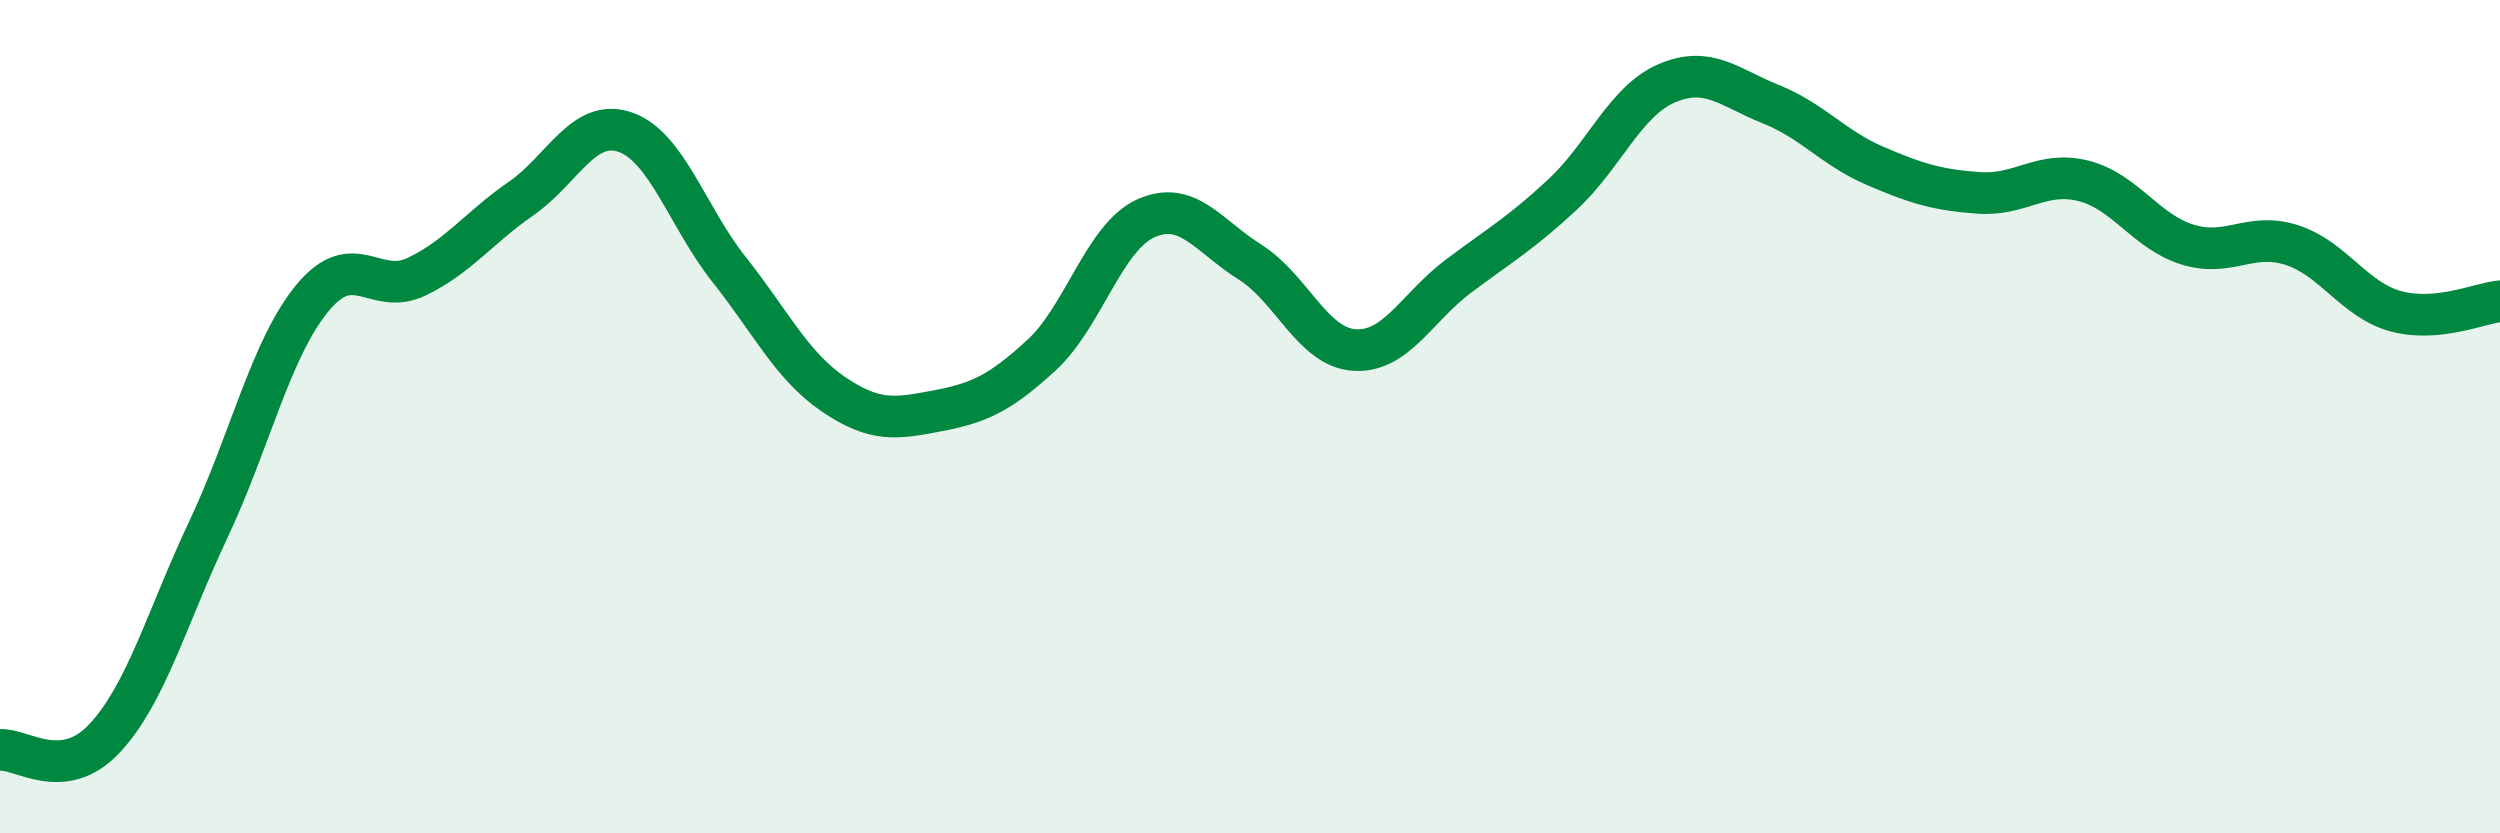 
    <svg width="60" height="20" viewBox="0 0 60 20" xmlns="http://www.w3.org/2000/svg">
      <path
        d="M 0,18 C 0.5,17.95 1.5,18.79 2.5,17.73 C 3.5,16.67 4,14.83 5,12.71 C 6,10.59 6.5,8.36 7.5,7.15 C 8.5,5.94 9,7.12 10,6.64 C 11,6.16 11.5,5.46 12.5,4.77 C 13.5,4.08 14,2.83 15,3.17 C 16,3.51 16.5,5.21 17.5,6.47 C 18.5,7.73 19,8.78 20,9.46 C 21,10.14 21.5,10.05 22.5,9.86 C 23.5,9.67 24,9.44 25,8.52 C 26,7.6 26.5,5.69 27.5,5.24 C 28.5,4.79 29,5.66 30,6.29 C 31,6.92 31.5,8.33 32.5,8.4 C 33.5,8.47 34,7.38 35,6.63 C 36,5.88 36.5,5.6 37.5,4.67 C 38.5,3.74 39,2.43 40,2 C 41,1.57 41.5,2.1 42.5,2.5 C 43.5,2.9 44,3.55 45,3.98 C 46,4.41 46.5,4.56 47.5,4.63 C 48.5,4.7 49,4.09 50,4.34 C 51,4.59 51.5,5.56 52.5,5.87 C 53.5,6.18 54,5.56 55,5.88 C 56,6.2 56.5,7.2 57.5,7.47 C 58.5,7.74 59.5,7.28 60,7.23L60 20L0 20Z"
        fill="#008740"
        opacity="0.1"
        stroke-linecap="round"
        stroke-linejoin="round"
      />
      <path
        d="M 0,18 C 0.5,17.95 1.5,18.79 2.5,17.73 C 3.5,16.67 4,14.83 5,12.71 C 6,10.59 6.5,8.36 7.5,7.15 C 8.5,5.94 9,7.12 10,6.64 C 11,6.16 11.5,5.46 12.5,4.77 C 13.5,4.08 14,2.83 15,3.17 C 16,3.51 16.5,5.21 17.5,6.47 C 18.5,7.73 19,8.78 20,9.46 C 21,10.14 21.5,10.05 22.5,9.86 C 23.5,9.67 24,9.44 25,8.52 C 26,7.6 26.5,5.69 27.5,5.24 C 28.5,4.79 29,5.66 30,6.29 C 31,6.92 31.5,8.33 32.5,8.4 C 33.5,8.47 34,7.38 35,6.63 C 36,5.88 36.5,5.6 37.5,4.67 C 38.5,3.74 39,2.43 40,2 C 41,1.57 41.5,2.1 42.5,2.5 C 43.5,2.9 44,3.55 45,3.98 C 46,4.41 46.5,4.56 47.5,4.63 C 48.5,4.7 49,4.09 50,4.34 C 51,4.59 51.5,5.56 52.5,5.87 C 53.5,6.18 54,5.56 55,5.88 C 56,6.2 56.5,7.2 57.5,7.47 C 58.5,7.74 59.5,7.28 60,7.23"
        stroke="#008740"
        stroke-width="1"
        fill="none"
        stroke-linecap="round"
        stroke-linejoin="round"
      />
    </svg>
  